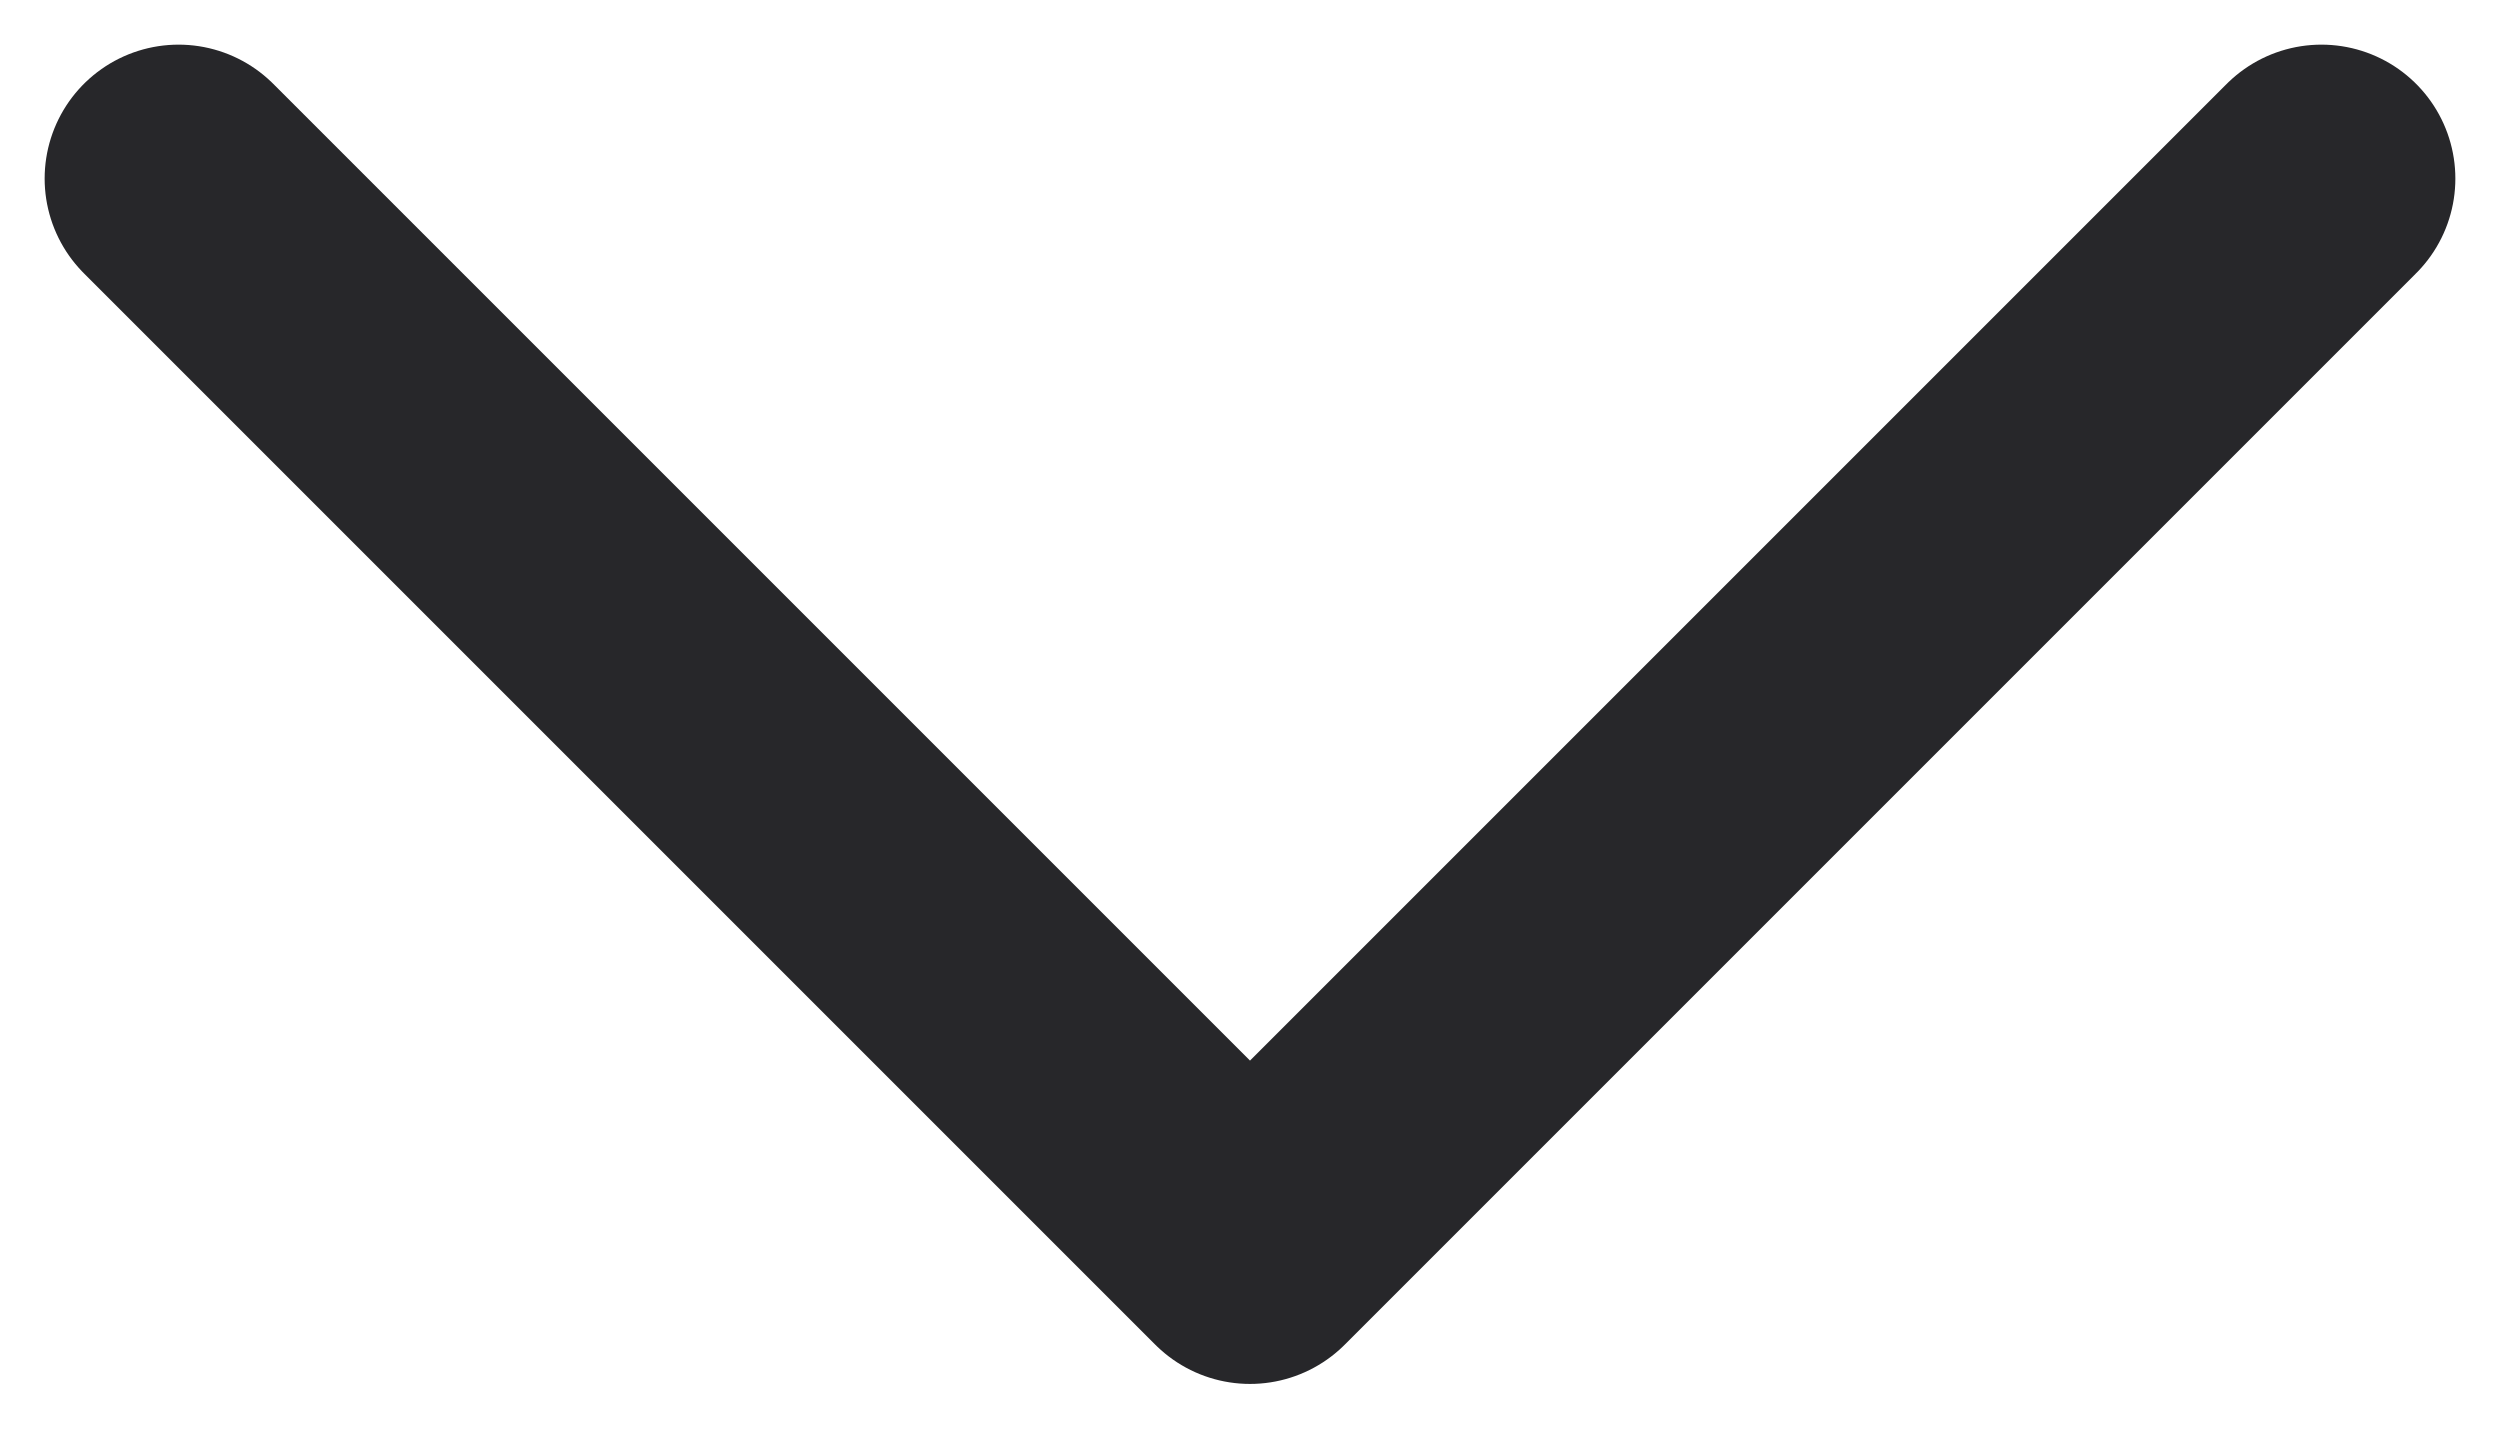 <svg width="14" height="8" viewBox="0 0 14 8" fill="none" xmlns="http://www.w3.org/2000/svg">
<path d="M13 1L7 7L1 1" stroke="#27272A" stroke-width="1.5" stroke-linecap="round" stroke-linejoin="round"/>
</svg>
